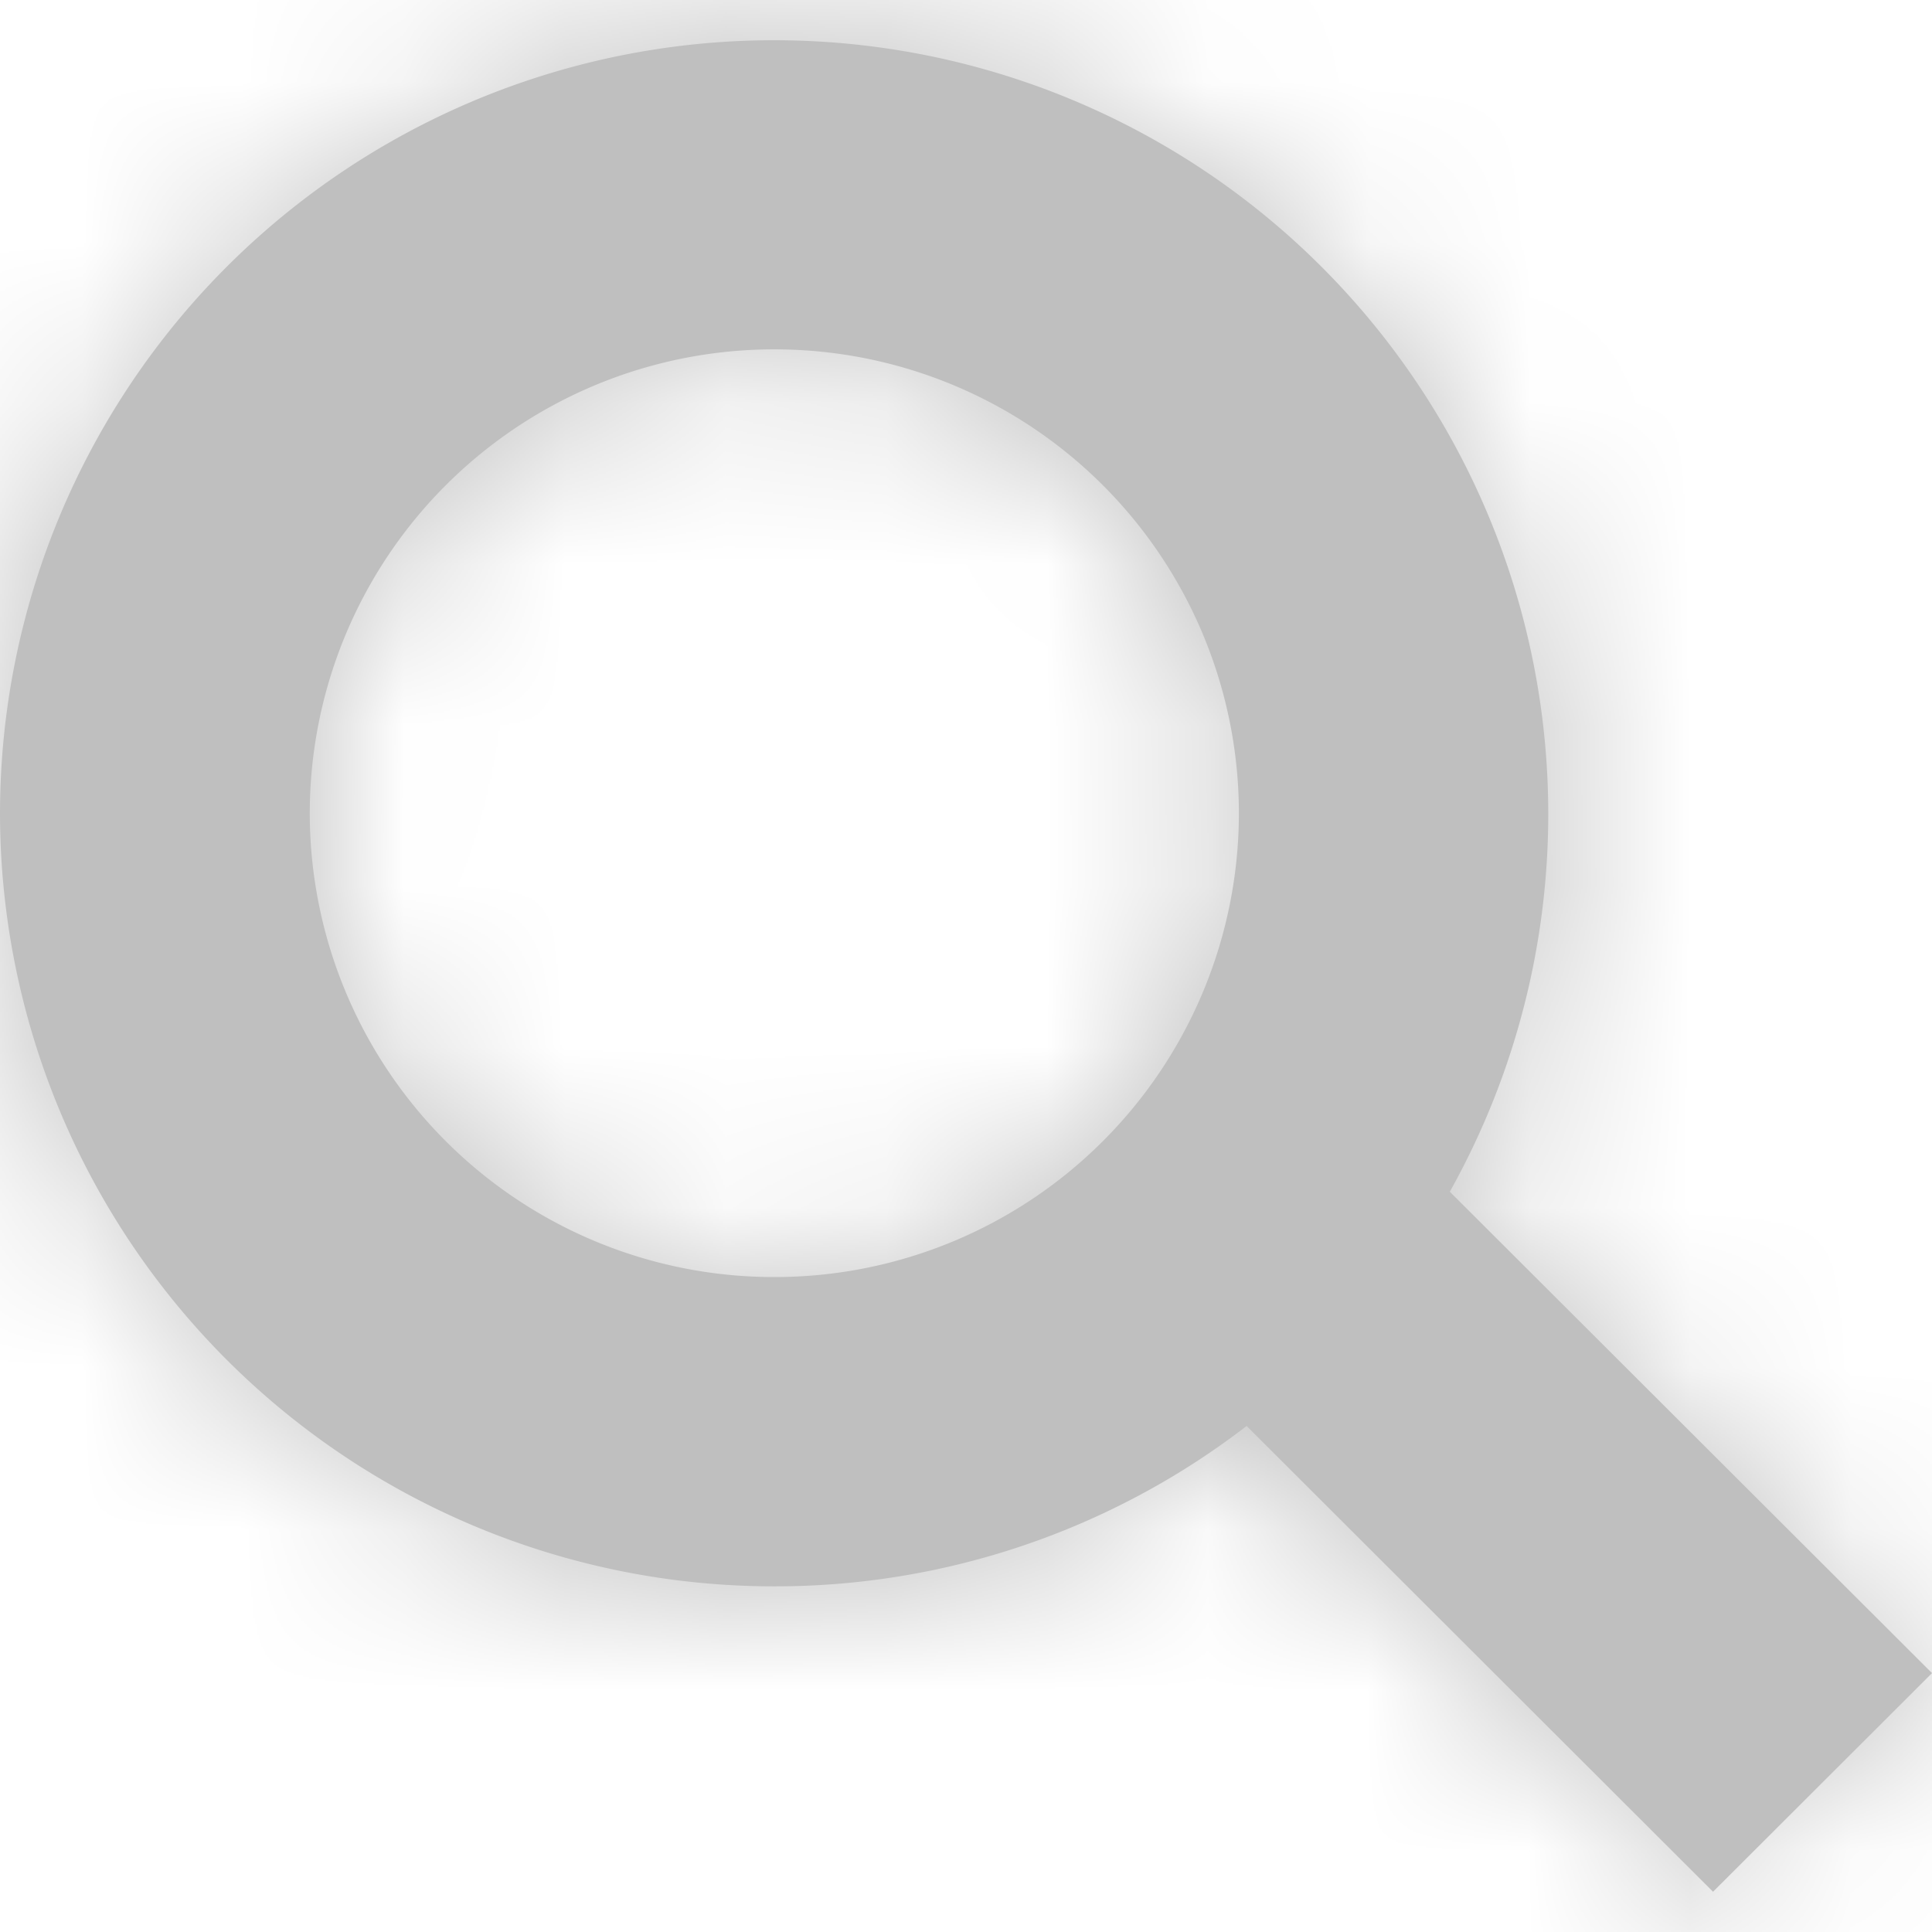 <svg xmlns="http://www.w3.org/2000/svg" xmlns:xlink="http://www.w3.org/1999/xlink" width="12" height="12" viewBox="0 0 12 12">
    <defs>
        <path id="a" d="M4.81.25a4.806 4.806 0 0 1 4.195 7.152L12 10.392l-1.36 1.358-2.897-2.893a4.794 4.794 0 0 1-2.933.996A4.806 4.806 0 0 1 0 5.052 4.806 4.806 0 0 1 4.81.25zm0 1.92a2.883 2.883 0 0 0-2.886 2.882 2.883 2.883 0 0 0 2.886 2.88 2.883 2.883 0 0 0 2.885-2.88A2.883 2.883 0 0 0 4.81 2.17z"/>
    </defs>
    <g fill="none" fill-rule="evenodd" opacity=".25">
        <mask id="b" fill="#fff">
            <use xlink:href="#a"/>
        </mask>
        <use fill="#000" fill-rule="nonzero" xlink:href="#a"/>
        <g fill="#000" mask="url(#b)">
            <path d="M0 0h13v13H0z"/>
        </g>
    </g>
</svg>
